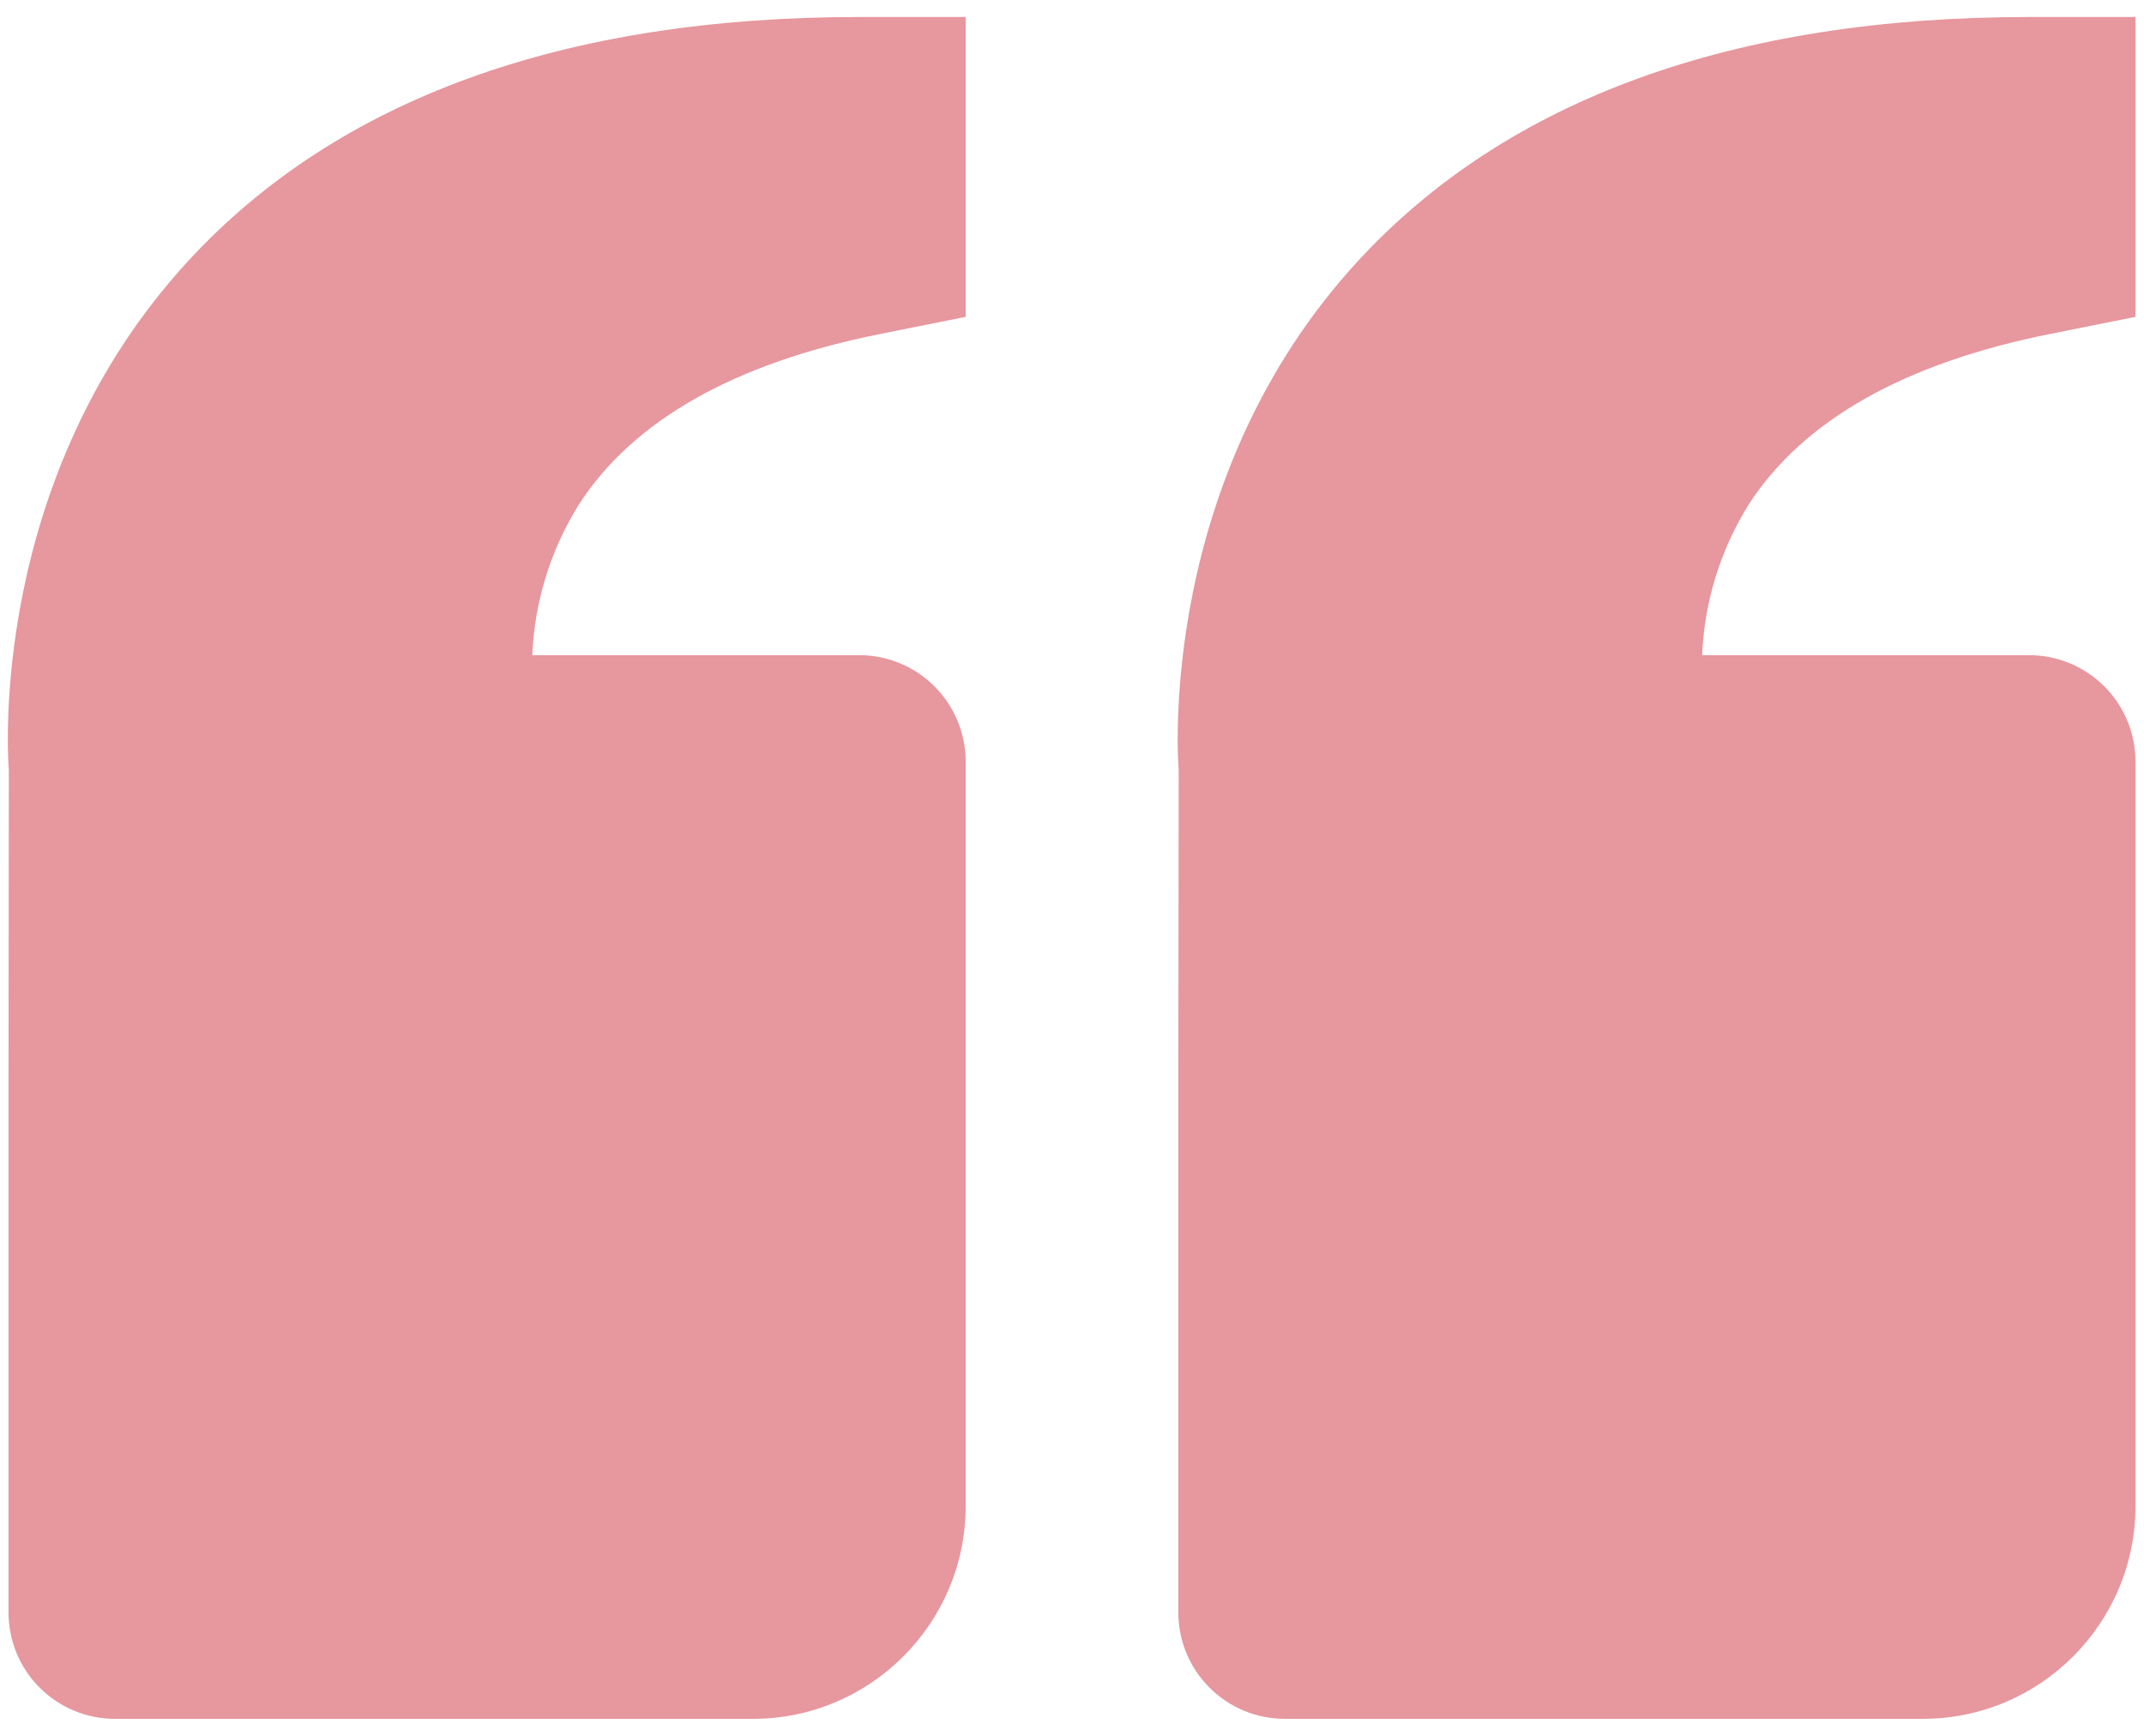 <svg xmlns="http://www.w3.org/2000/svg" width="42" height="34" viewBox="0 0 42 34" fill="none"><path d="M3.69 5.108C6.612 1.94 11.035 0.333 16.833 0.333H18.917V6.206L17.242 6.542C14.387 7.112 12.402 8.235 11.34 9.883C10.785 10.771 10.471 11.788 10.427 12.833H16.833C17.386 12.833 17.916 13.053 18.306 13.444C18.697 13.834 18.917 14.364 18.917 14.917V29.5C18.917 31.798 17.048 33.667 14.75 33.667H2.25C1.697 33.667 1.168 33.447 0.777 33.056C0.386 32.666 0.167 32.136 0.167 31.583V21.167L0.173 15.085C0.154 14.854 -0.242 9.375 3.69 5.108ZM37.667 33.667H25.167C24.614 33.667 24.084 33.447 23.694 33.056C23.303 32.666 23.083 32.136 23.083 31.583V21.167L23.09 15.085C23.071 14.854 22.675 9.375 26.606 5.108C29.529 1.94 33.952 0.333 39.75 0.333H41.833V6.206L40.158 6.542C37.304 7.112 35.319 8.235 34.256 9.883C33.702 10.771 33.387 11.788 33.344 12.833H39.75C40.303 12.833 40.832 13.053 41.223 13.444C41.614 13.834 41.833 14.364 41.833 14.917V29.5C41.833 31.798 39.965 33.667 37.667 33.667Z" fill="#E7979E"></path></svg>